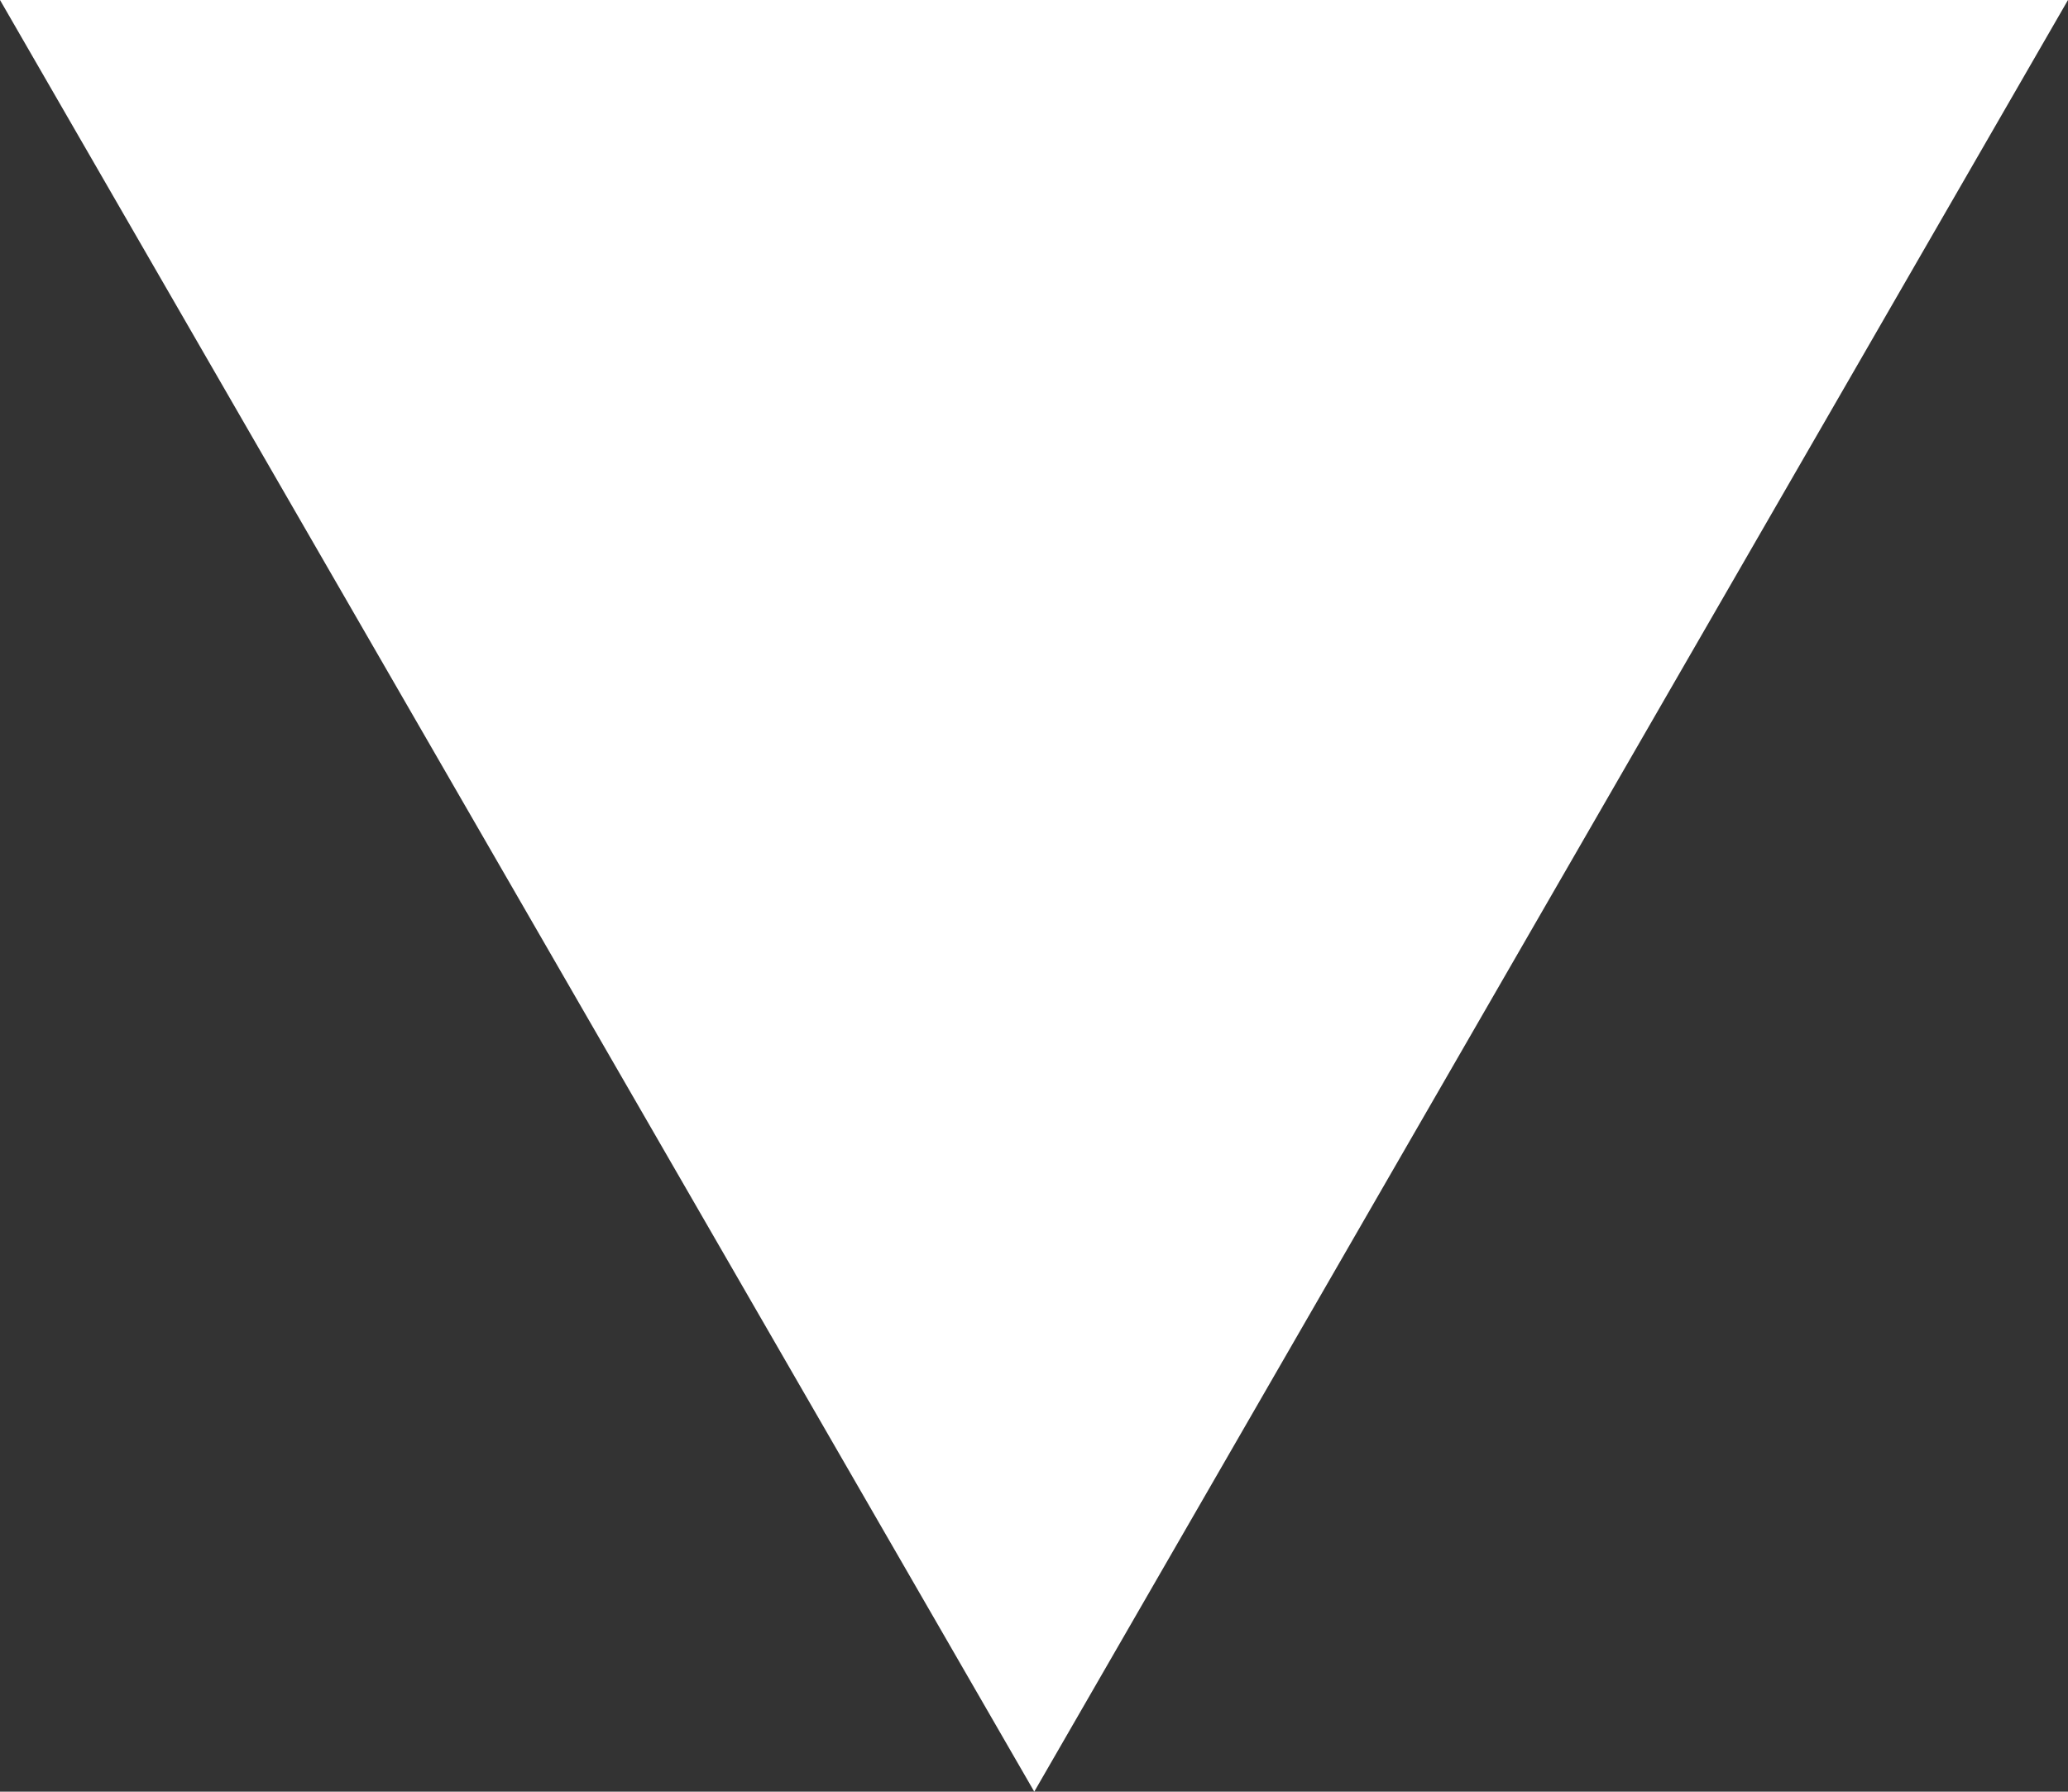 <?xml version="1.0" encoding="utf-8"?>
<!-- Generator: Adobe Illustrator 26.0.3, SVG Export Plug-In . SVG Version: 6.00 Build 0)  -->
<svg version="1.1" id="Layer_1" xmlns="http://www.w3.org/2000/svg" xmlns:xlink="http://www.w3.org/1999/xlink" x="0px" y="0px"
	 viewBox="0 0 400.7 347.1" style="enable-background:new 0 0 400.7 347.1;" xml:space="preserve">
<rect x="0" y="0" width="400.7" height="347.1" fill="#333333" stroke="none"/>
<style type="text/css">
	.st0{fill:#ffffff;}
</style>
<polygon class="st0" points="0,0 400.7,0 200.4,347.1 "/>
</svg>
